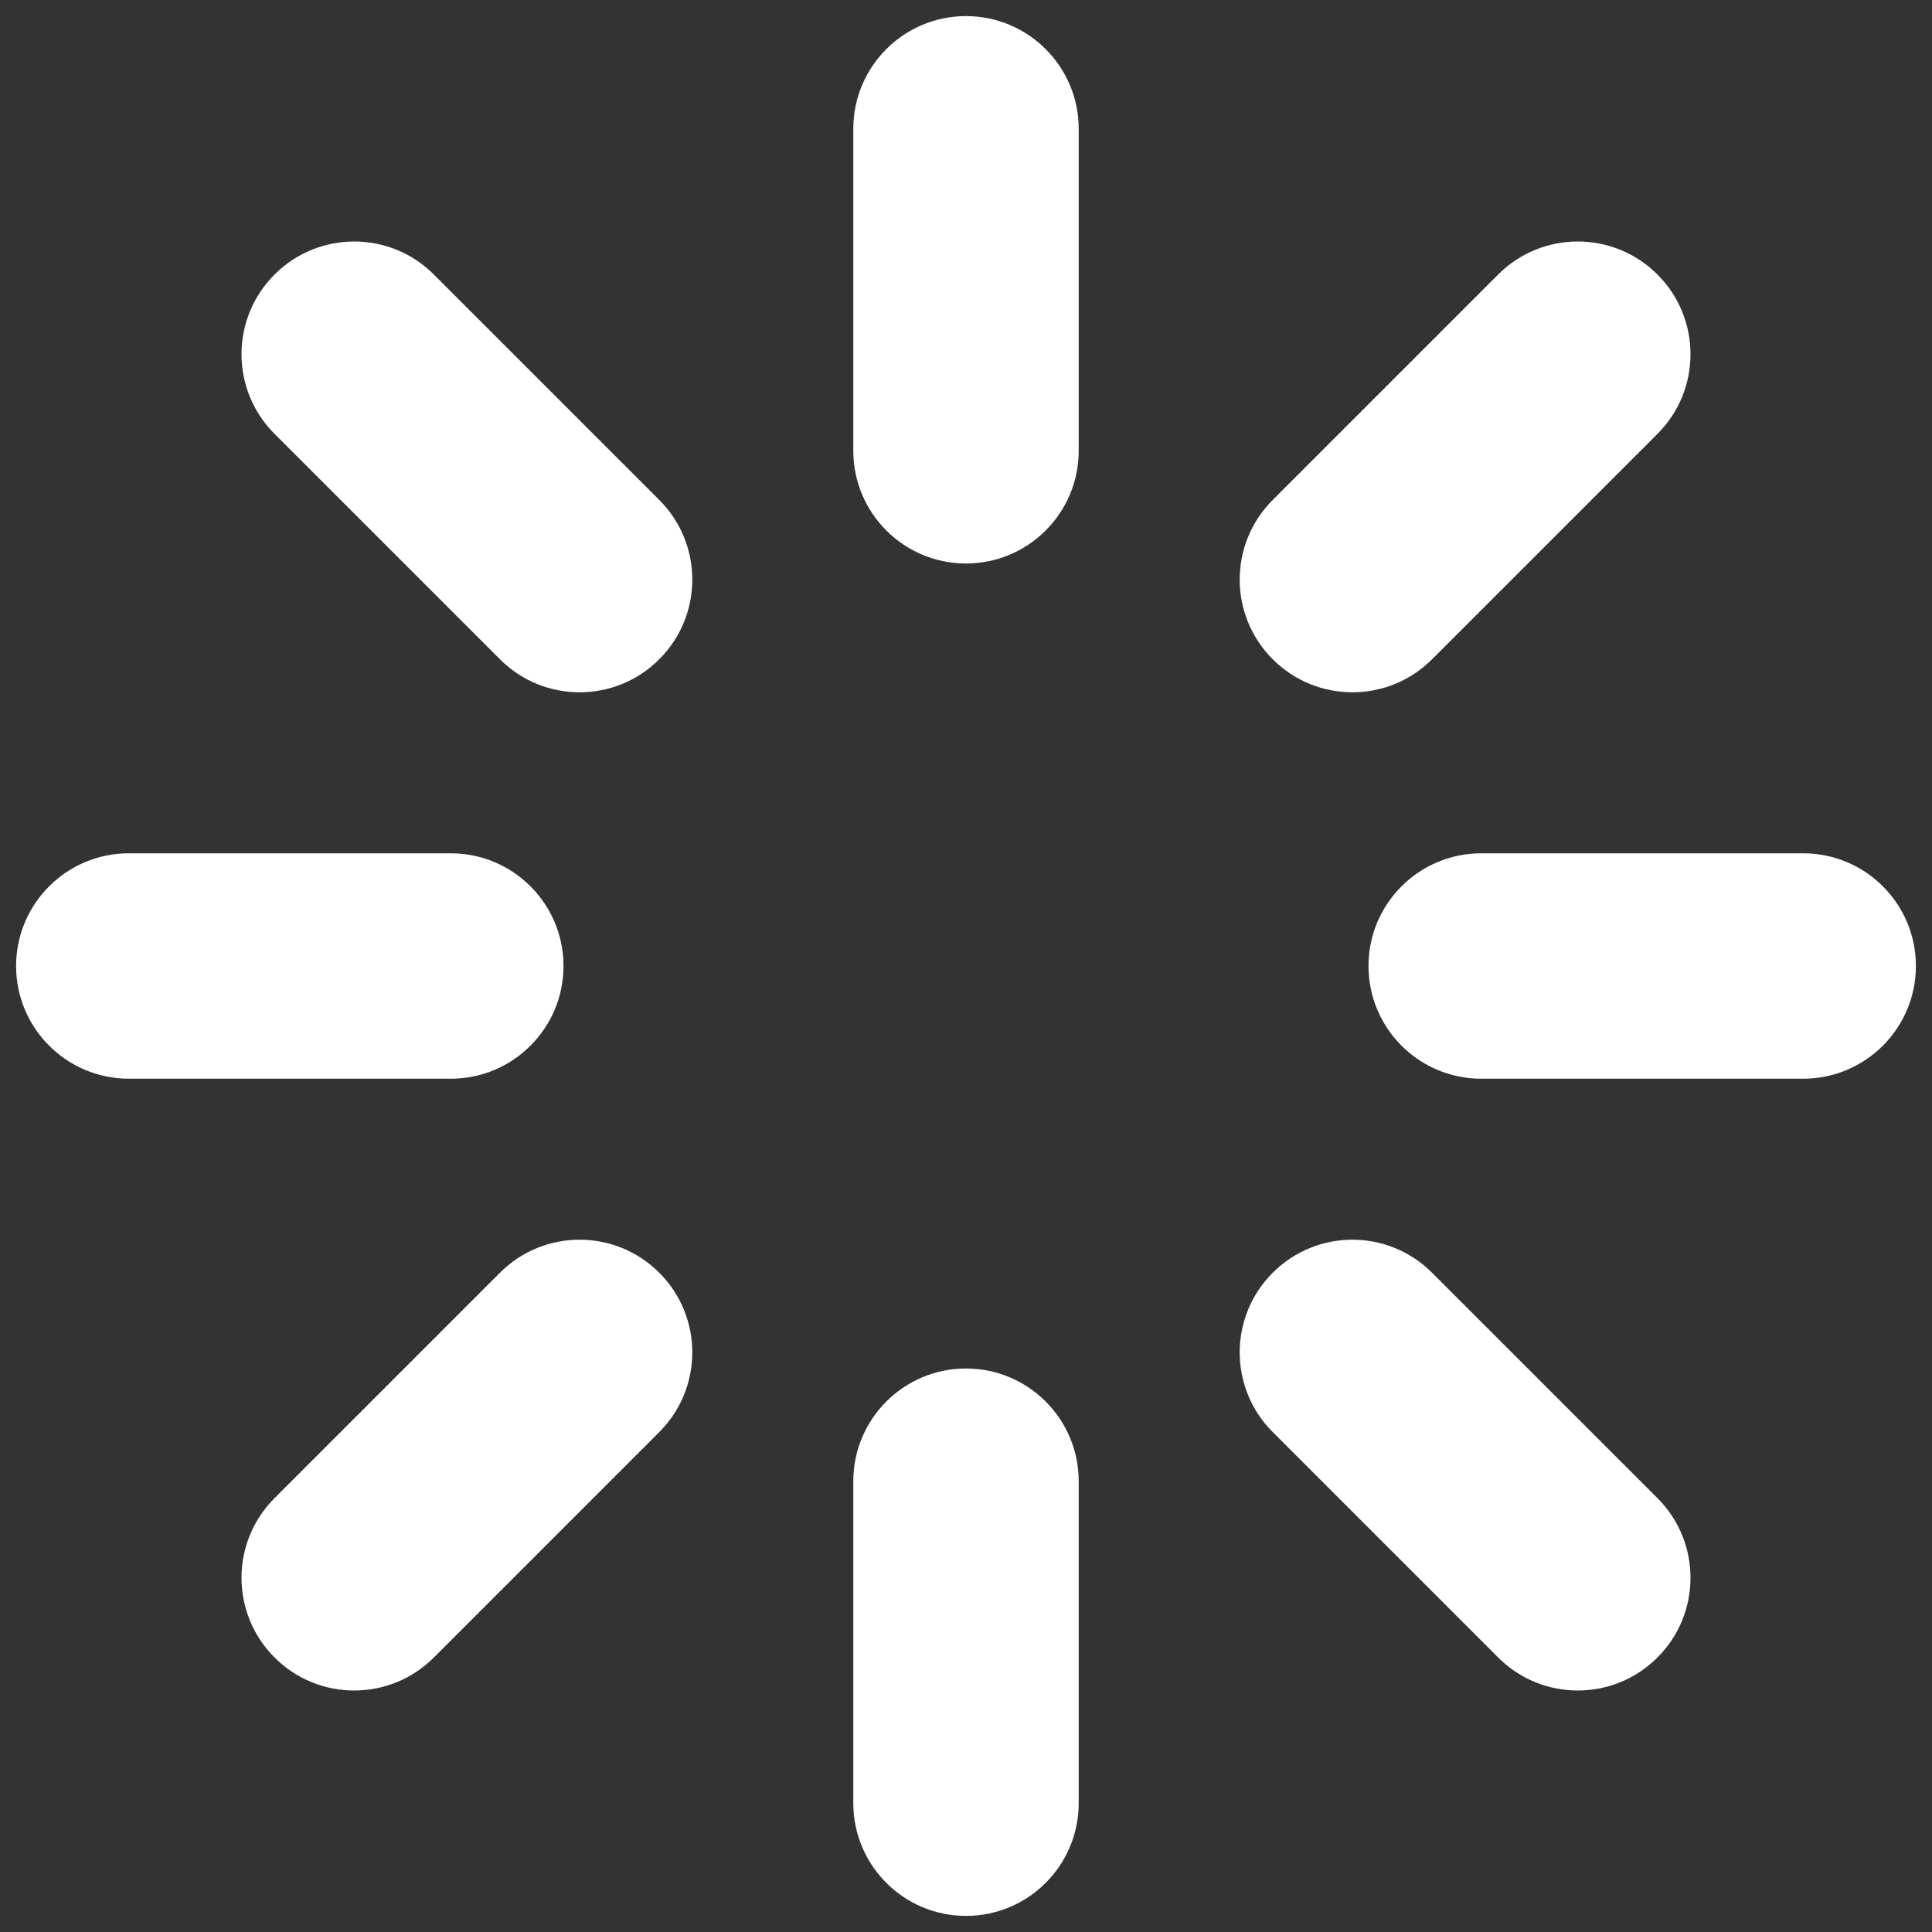 <svg width="30" height="30" viewBox="0 0 30 30" fill="none" xmlns="http://www.w3.org/2000/svg">
<rect x="0" y="0" width="30" height="30" fill="#333333" stroke="none"/>
<path fill-rule="evenodd" clip-rule="evenodd" d="M15 0.25C15.966 0.25 16.75 1.034 16.75 2V7C16.75 7.966 15.966 8.75 15 8.75C14.034 8.75 13.25 7.966 13.25 7V2C13.25 1.034 14.034 0.25 15 0.25Z" fill="white"/>
<path fill-rule="evenodd" clip-rule="evenodd" d="M15 21.25C15.966 21.25 16.75 22.034 16.75 23V28C16.75 28.966 15.966 29.75 15 29.75C14.034 29.75 13.25 28.966 13.25 28V23C13.25 22.034 14.034 21.25 15 21.25Z" fill="white"/>
<path fill-rule="evenodd" clip-rule="evenodd" d="M4.263 4.263C4.946 3.579 6.054 3.579 6.737 4.263L10.237 7.763C10.921 8.446 10.921 9.554 10.237 10.237C9.554 10.921 8.446 10.921 7.763 10.237L4.263 6.737C3.579 6.054 3.579 4.946 4.263 4.263Z" fill="white"/>
<path fill-rule="evenodd" clip-rule="evenodd" d="M19.763 19.763C20.446 19.079 21.554 19.079 22.237 19.763L25.737 23.263C26.421 23.946 26.421 25.054 25.737 25.737C25.054 26.421 23.946 26.421 23.263 25.737L19.763 22.237C19.079 21.554 19.079 20.446 19.763 19.763Z" fill="white"/>
<path fill-rule="evenodd" clip-rule="evenodd" d="M0.25 15C0.25 14.034 1.034 13.25 2 13.25H7C7.966 13.25 8.75 14.034 8.75 15C8.75 15.966 7.966 16.75 7 16.75H2C1.034 16.75 0.25 15.966 0.25 15Z" fill="white"/>
<path fill-rule="evenodd" clip-rule="evenodd" d="M21.25 15C21.25 14.034 22.034 13.25 23 13.25H28C28.966 13.25 29.75 14.034 29.75 15C29.75 15.966 28.966 16.75 28 16.75H23C22.034 16.75 21.25 15.966 21.25 15Z" fill="white"/>
<path fill-rule="evenodd" clip-rule="evenodd" d="M10.237 19.763C10.921 20.446 10.921 21.554 10.237 22.237L6.737 25.737C6.054 26.421 4.946 26.421 4.263 25.737C3.579 25.054 3.579 23.946 4.263 23.263L7.763 19.763C8.446 19.079 9.554 19.079 10.237 19.763Z" fill="white"/>
<path fill-rule="evenodd" clip-rule="evenodd" d="M25.737 4.263C26.421 4.946 26.421 6.054 25.737 6.737L22.237 10.237C21.554 10.921 20.446 10.921 19.763 10.237C19.079 9.554 19.079 8.446 19.763 7.763L23.263 4.263C23.946 3.579 25.054 3.579 25.737 4.263Z" fill="white"/>
</svg>
